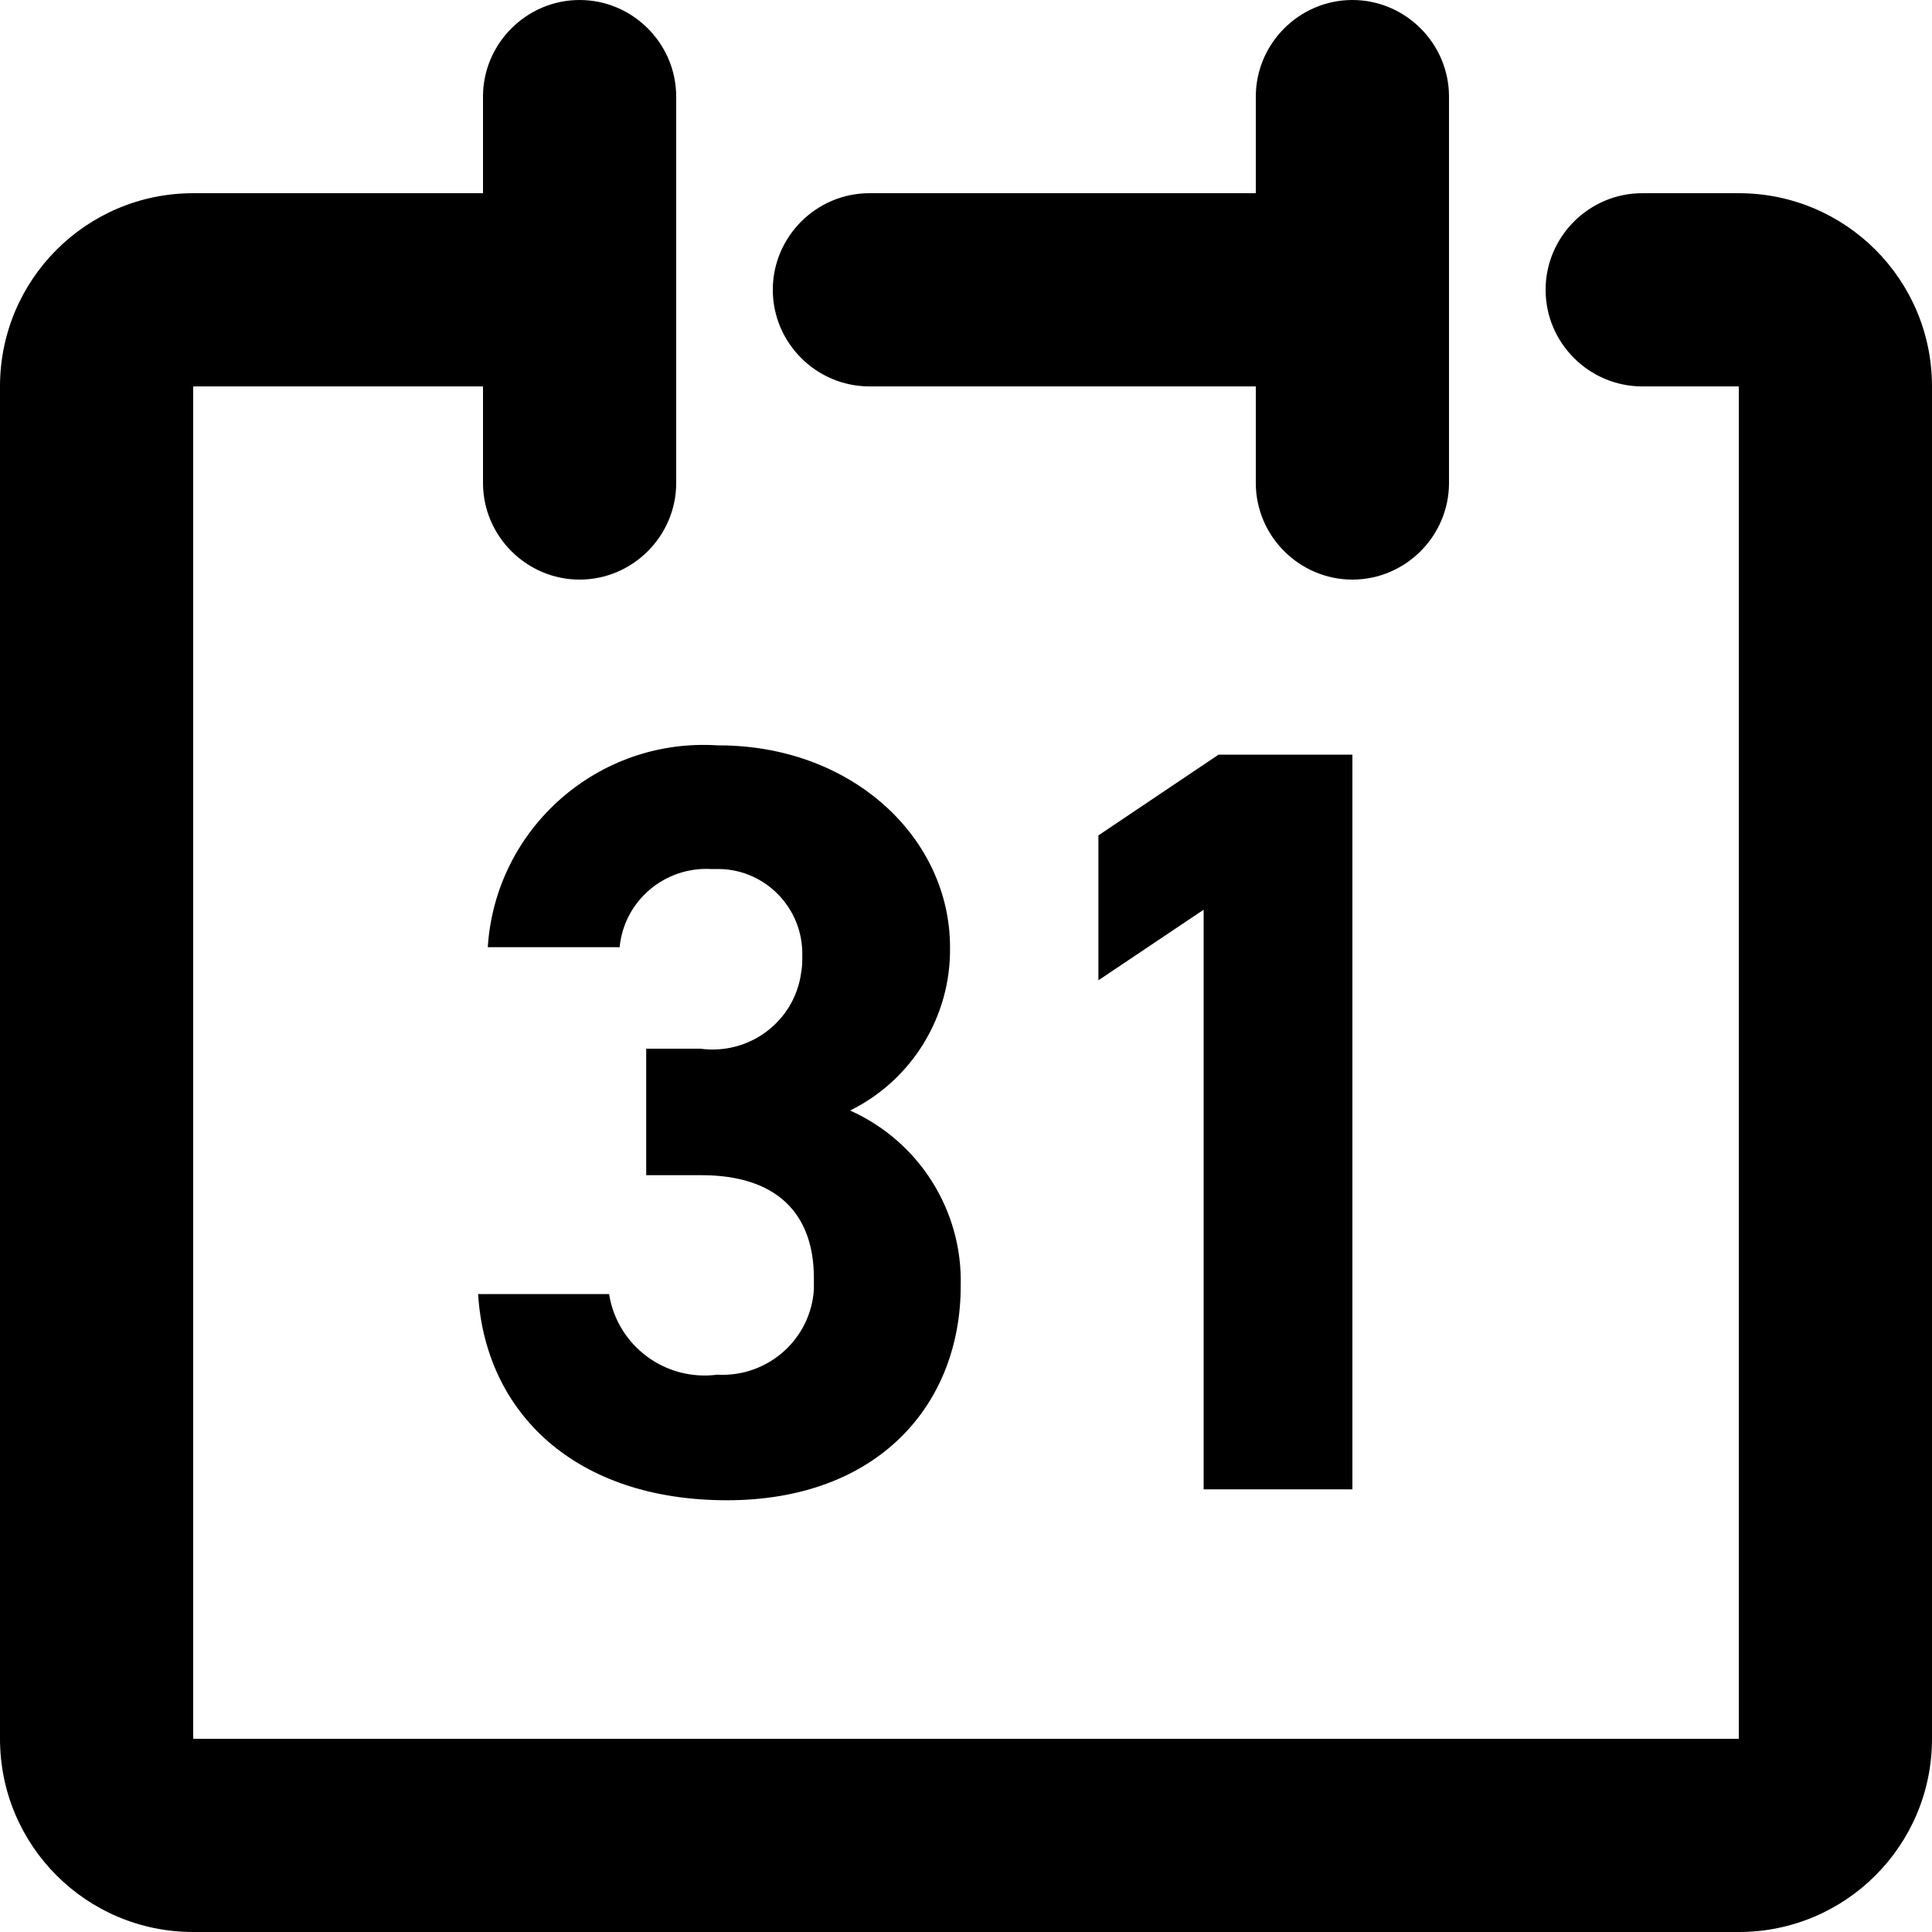 <svg
										width="15"
										height="15"
										viewBox="0 0 15 15"
										fill="none"
										xmlns="http://www.w3.org/2000/svg"
										class="w-[15px] lg:h-[18px] lg:w-[18px]"
									>
										<g clip-path="url(#clip0_1_726)">
											<path
												d="M13.5 15H1.5C0.671 15 0 14.329 0 13.5V3C0 2.171 0.671 1.5 1.5 1.5H4.5C4.912 1.5 5.25 1.837 5.25 2.25C5.25 2.663 4.912 3 4.5 3H1.5V13.5H13.5V3H12.75C12.338 3 12 2.663 12 2.25C12 1.837 12.338 1.5 12.75 1.5H13.5C14.329 1.5 15 2.171 15 3V13.5C15 14.329 14.329 15 13.5 15Z"
												fill="black"
											/>
											<path
												d="M4.5 4.5C4.088 4.5 3.75 4.162 3.75 3.75V0.75C3.75 0.338 4.088 0 4.5 0C4.912 0 5.25 0.338 5.25 0.75V3.75C5.25 4.162 4.912 4.5 4.5 4.5Z"
												fill="black"
											/>
											<path
												d="M10.5 4.5C10.088 4.5 9.75 4.162 9.75 3.75V0.75C9.75 0.338 10.088 0 10.5 0C10.912 0 11.25 0.338 11.25 0.75V3.75C11.25 4.162 10.912 4.5 10.5 4.5Z"
												fill="black"
											/>
											<path
												d="M10.5 3H6.75C6.338 3 6 2.663 6 2.25C6 1.837 6.338 1.5 6.75 1.5H10.5C10.912 1.5 11.25 1.837 11.25 2.25C11.25 2.663 10.912 3 10.5 3Z"
												fill="black"
											/>
											<path
												d="M5.017 8.142H5.437C5.82 8.194 6.172 7.928 6.221 7.546C6.229 7.504 6.229 7.459 6.229 7.418C6.236 7.054 5.947 6.754 5.587 6.747C5.565 6.747 5.542 6.747 5.52 6.747C5.16 6.728 4.845 6.994 4.811 7.354H3.787C3.847 6.428 4.646 5.727 5.572 5.787C5.572 5.787 5.576 5.787 5.58 5.787C6.619 5.787 7.376 6.507 7.376 7.354C7.384 7.891 7.08 8.386 6.6 8.622C7.136 8.862 7.474 9.398 7.459 9.983C7.459 10.905 6.817 11.648 5.644 11.648C4.47 11.648 3.769 10.973 3.712 10.047H4.729C4.792 10.448 5.164 10.726 5.569 10.673C5.959 10.695 6.296 10.399 6.319 10.009C6.319 9.979 6.319 9.953 6.319 9.923C6.319 9.421 6.03 9.124 5.445 9.124H5.017V8.138V8.142Z"
												fill="black"
											/>
											<path
												d="M10.5 11.563H9.345V7.063L8.528 7.611V6.486L9.461 5.859H10.5V11.563Z"
												fill="black"
											/>
										</g>
										<defs>
											<clipPath id="clip0_1_726">
												<rect width="15" height="15" fill="white" />
											</clipPath>
										</defs>
									</svg>